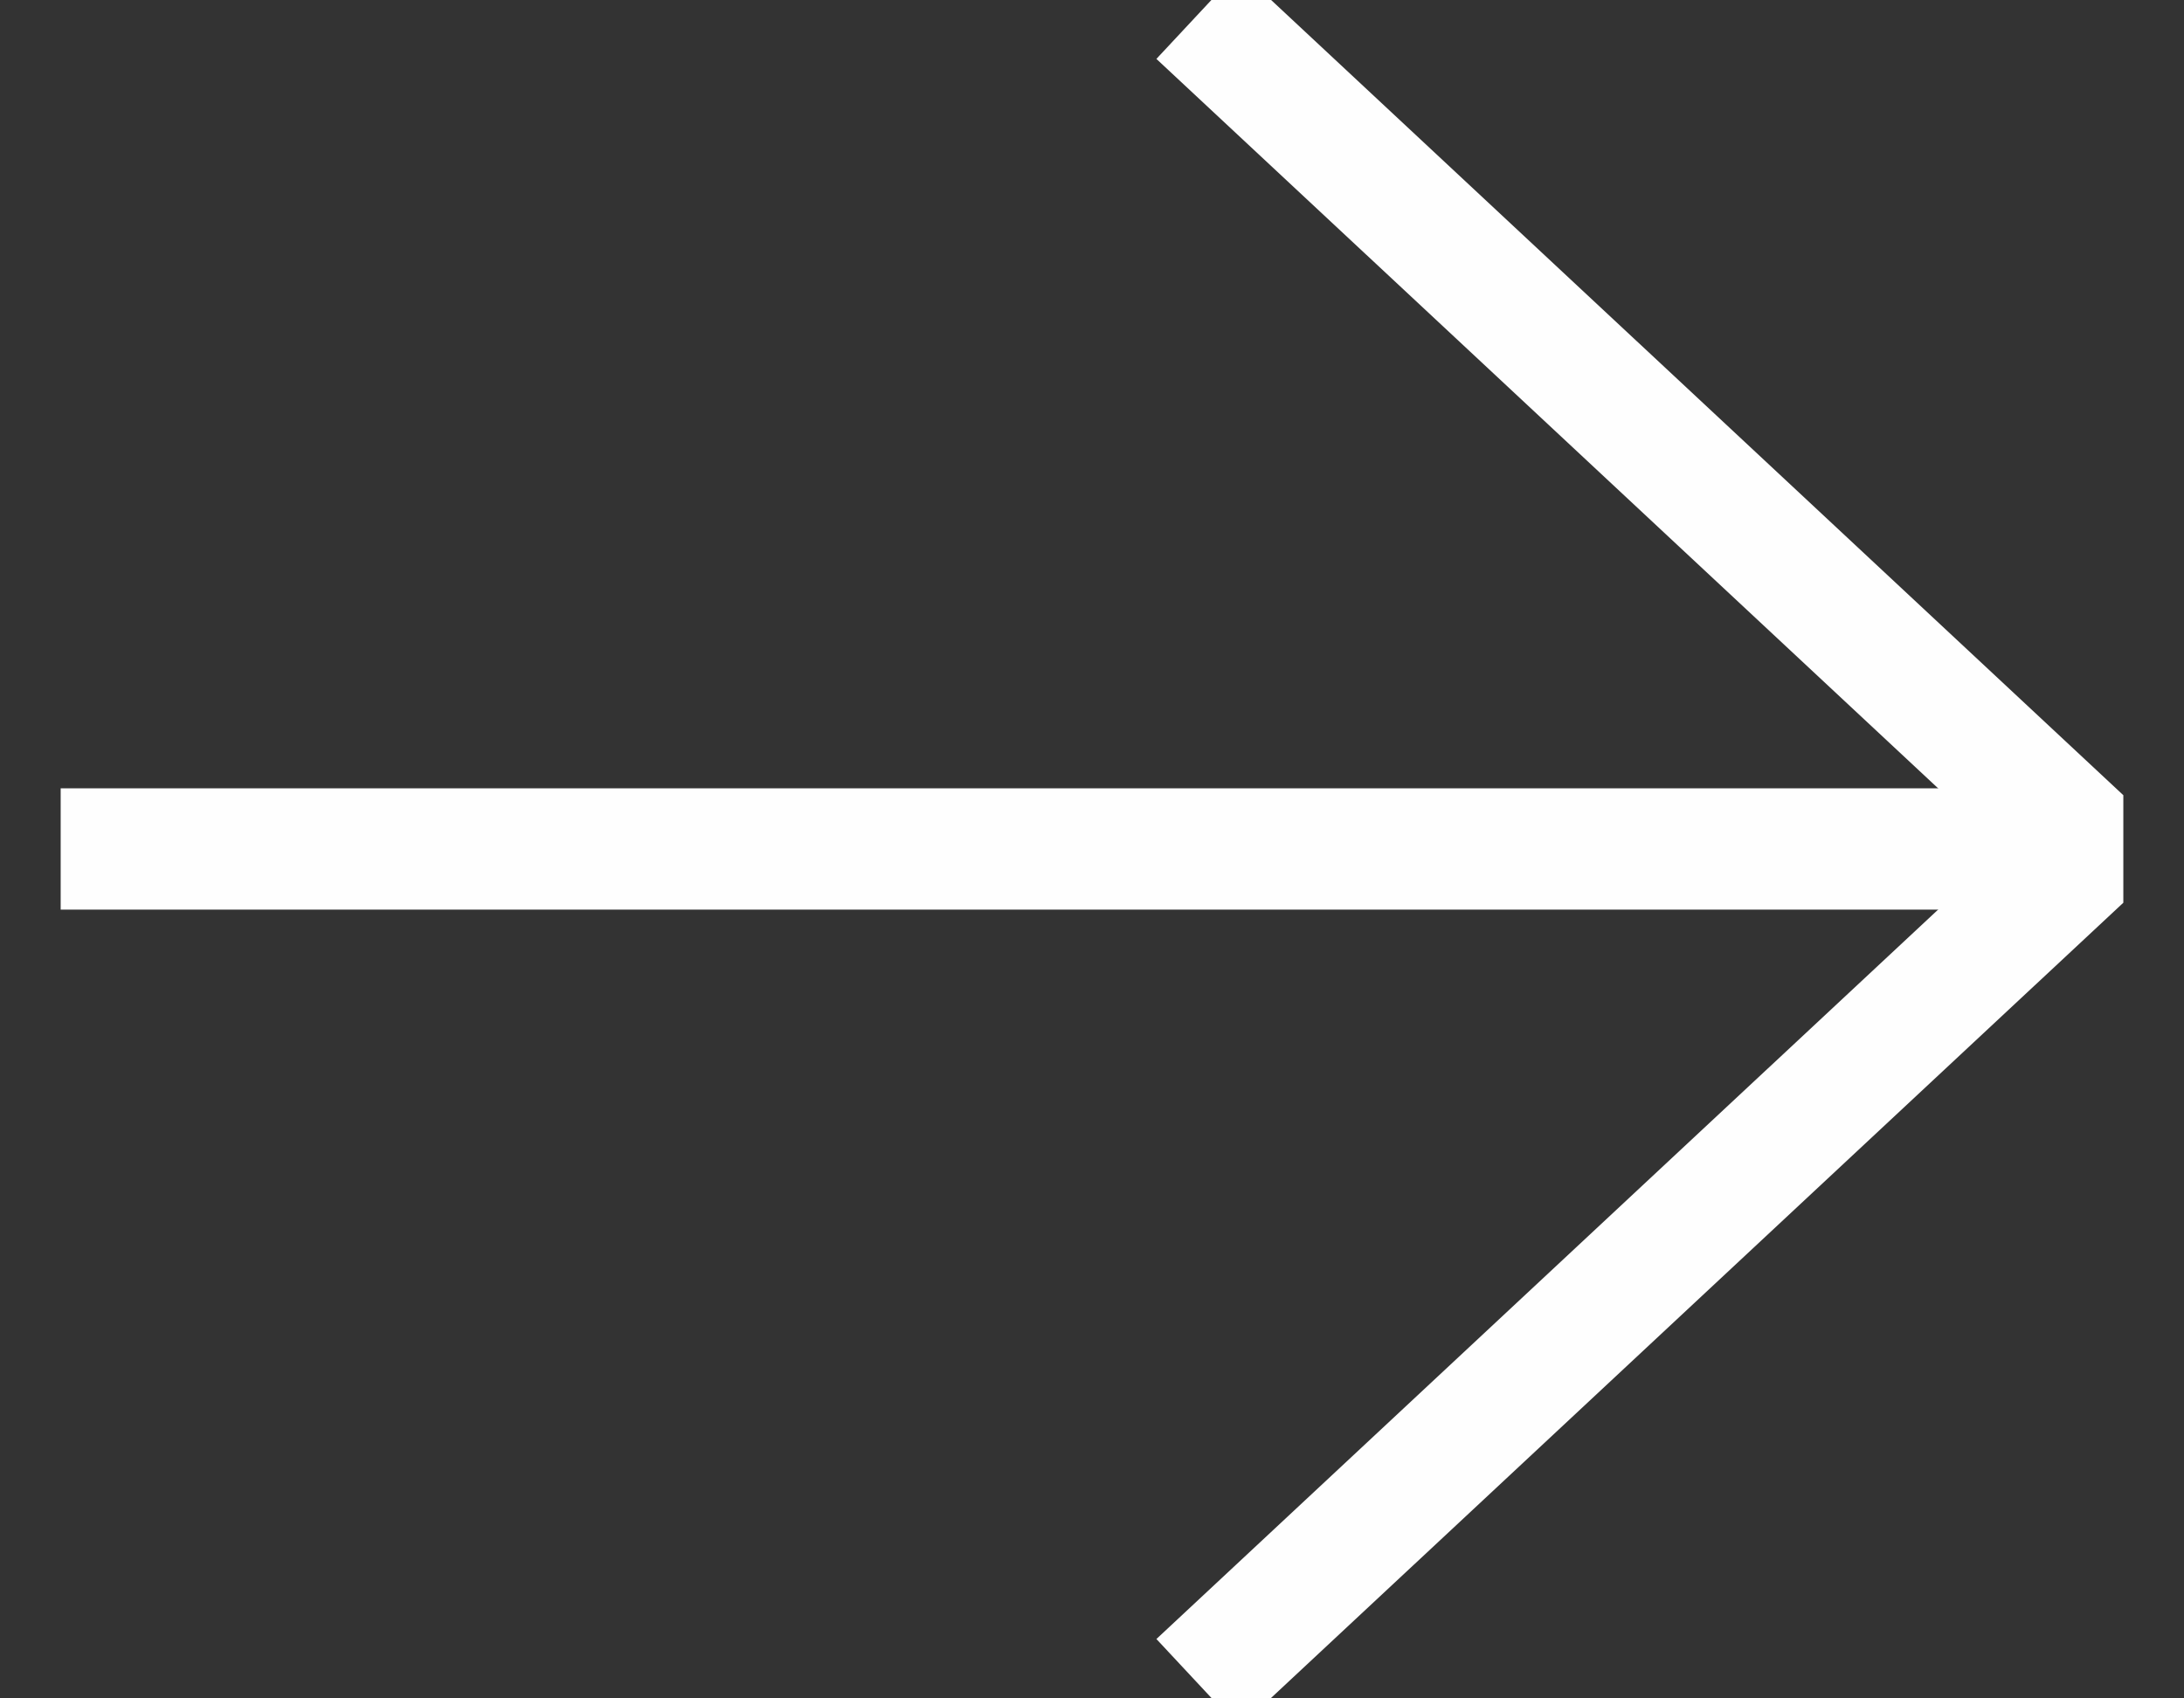 <svg width="18" height="14" viewBox="0 0 18 14" fill="none" xmlns="http://www.w3.org/2000/svg">
<rect x="0" y="0" width="18" height="14" fill="#333333" stroke="none"/>
<g clip-path="url(#clip0_783_4)">
<path d="M9.872 13.876L17.242 6.998L9.872 0.12" stroke="#FEFEFE" stroke-miterlimit="10"/>
<path d="M17.242 6.998H0.5" stroke="#FEFEFE" stroke-miterlimit="10"/>
</g>
<defs>
<clipPath id="clip0_783_4">
<rect width="17" height="14" fill="white" transform="translate(0.5)"/>
</clipPath>
</defs>
</svg>
